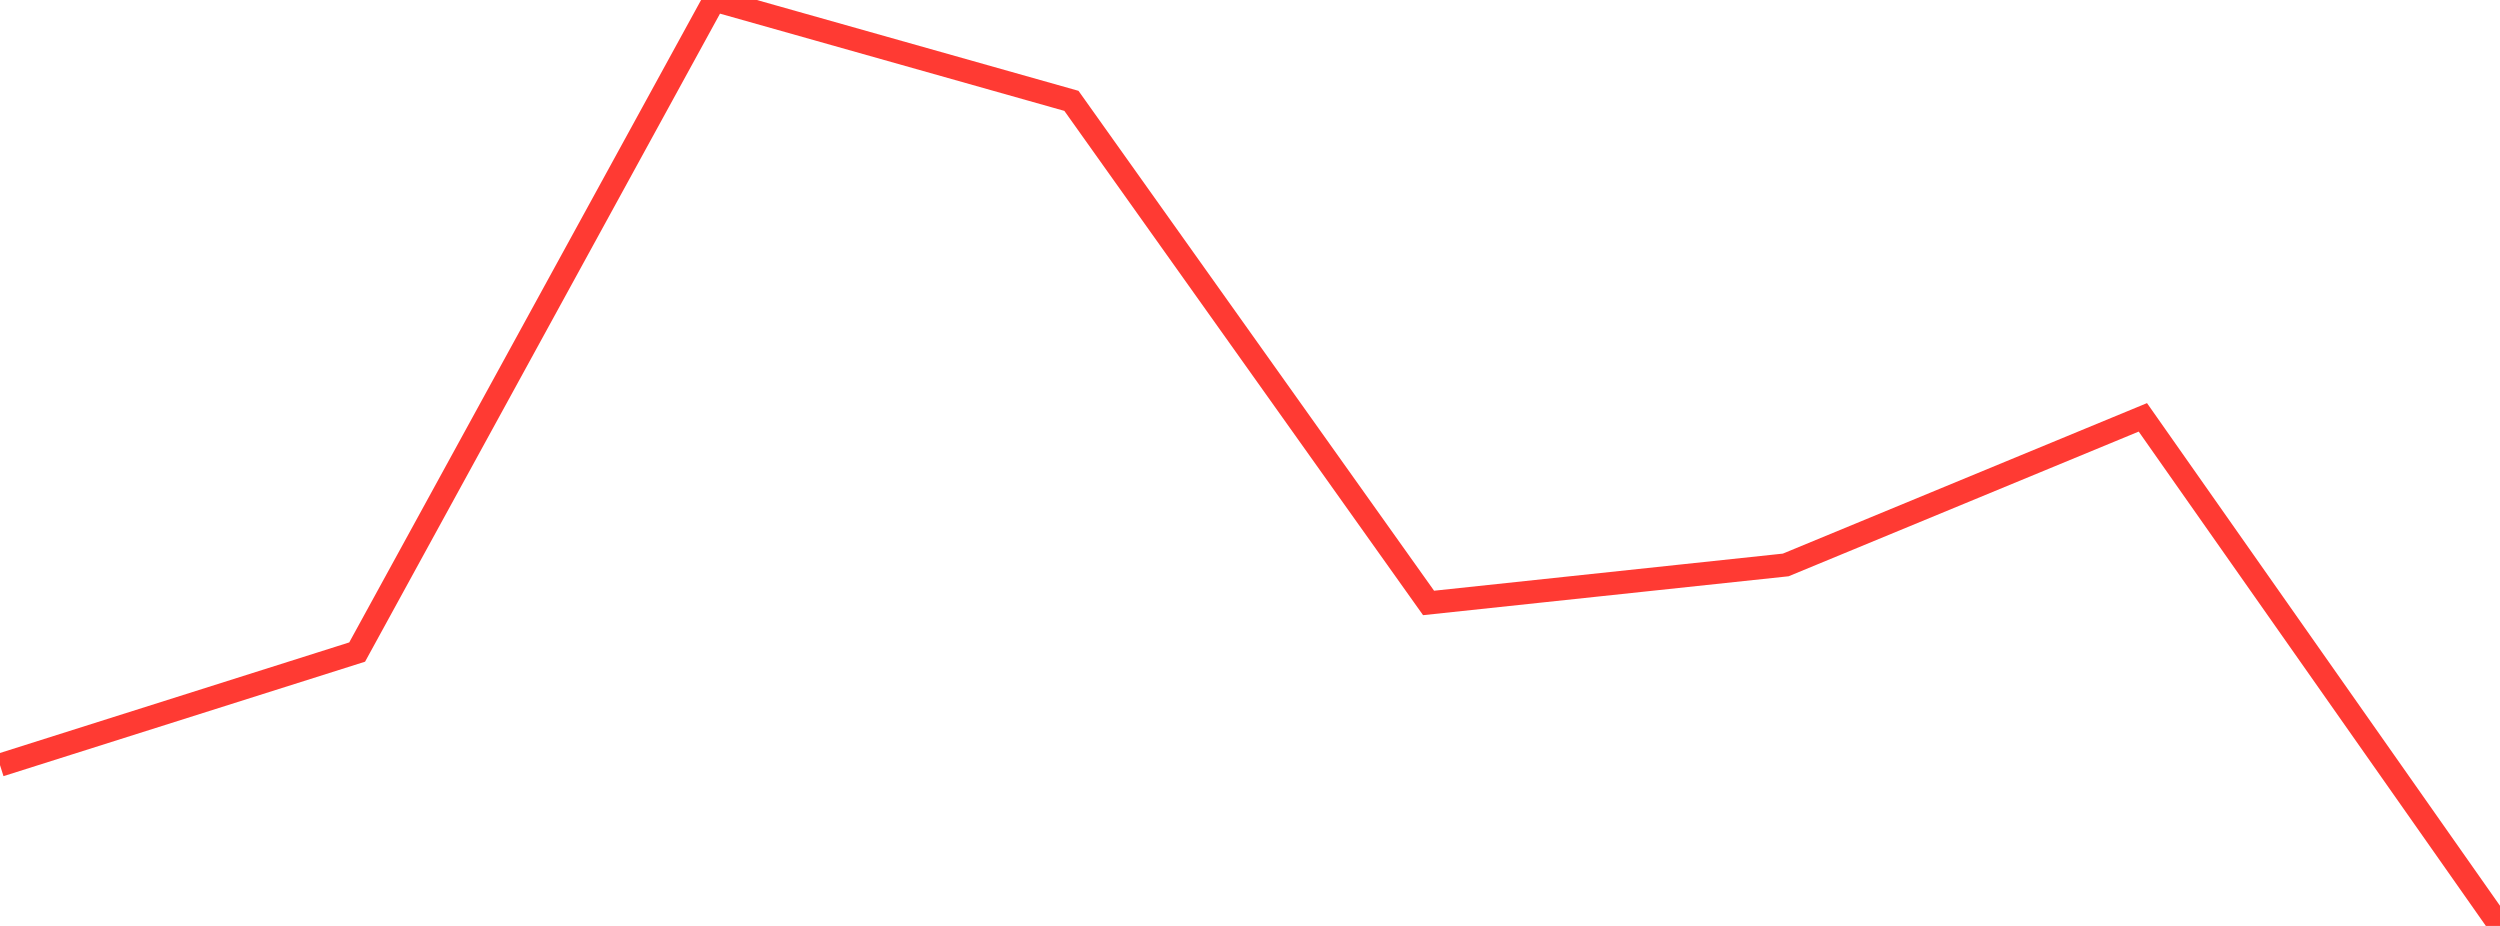 <?xml version="1.0" standalone="no"?>
<!DOCTYPE svg PUBLIC "-//W3C//DTD SVG 1.1//EN" "http://www.w3.org/Graphics/SVG/1.1/DTD/svg11.dtd">

<svg width="135" height="50" viewBox="0 0 135 50" preserveAspectRatio="none" 
  xmlns="http://www.w3.org/2000/svg"
  xmlns:xlink="http://www.w3.org/1999/xlink">


<polyline points="0.0, 41.316 19.286, 35.211 38.571, 0.0 57.857, 5.446 77.143, 32.559 96.429, 30.507 115.714, 22.537 135.0, 50.0" fill="none" stroke="#ff3a33" stroke-width="1.25"/>

</svg>